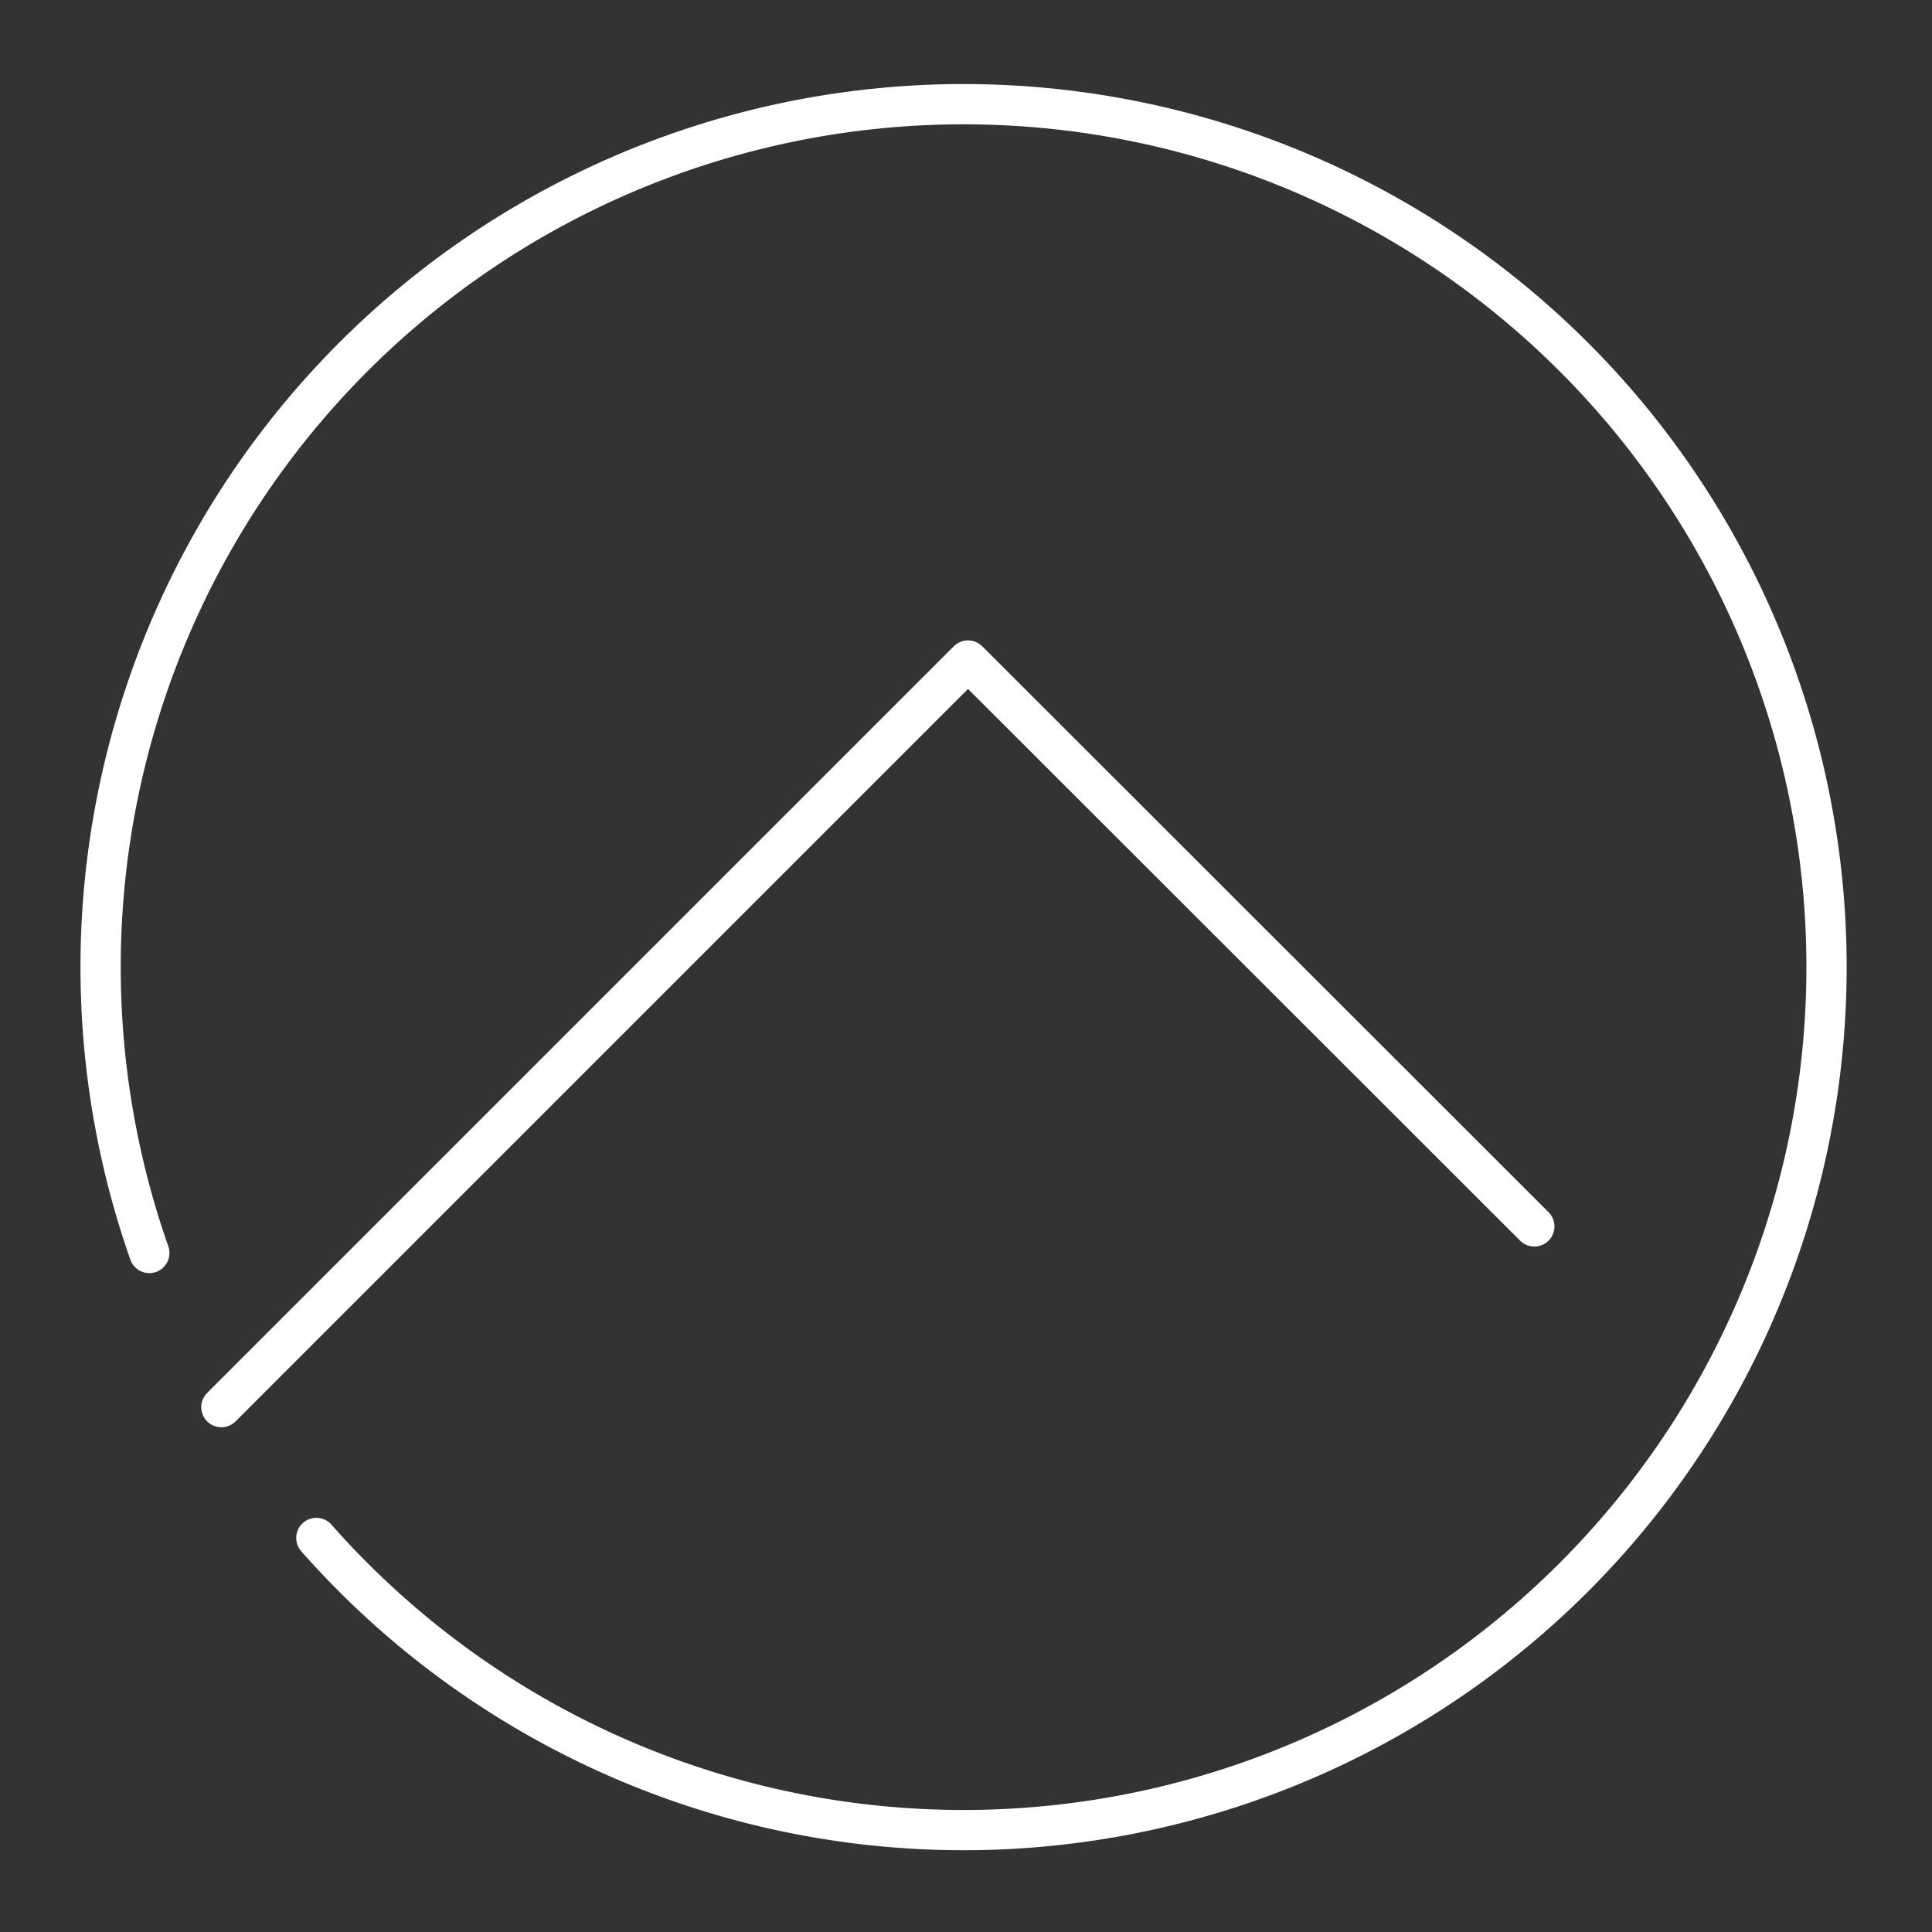 <svg xmlns="http://www.w3.org/2000/svg" viewBox="0 0 48 48"><rect x="0" y="0" width="48" height="48" fill="#333333" stroke="none"/><defs><style>.a{fill:none;stroke:#fff;stroke-linecap:round;stroke-linejoin:round;}</style></defs><path class="a" d="M7.86,38.21a21.44,21.44,0,1,0-4.15-7.08"/><polyline class="a" points="5.5 34.96 24.05 16.41 38.12 30.47"/></svg>